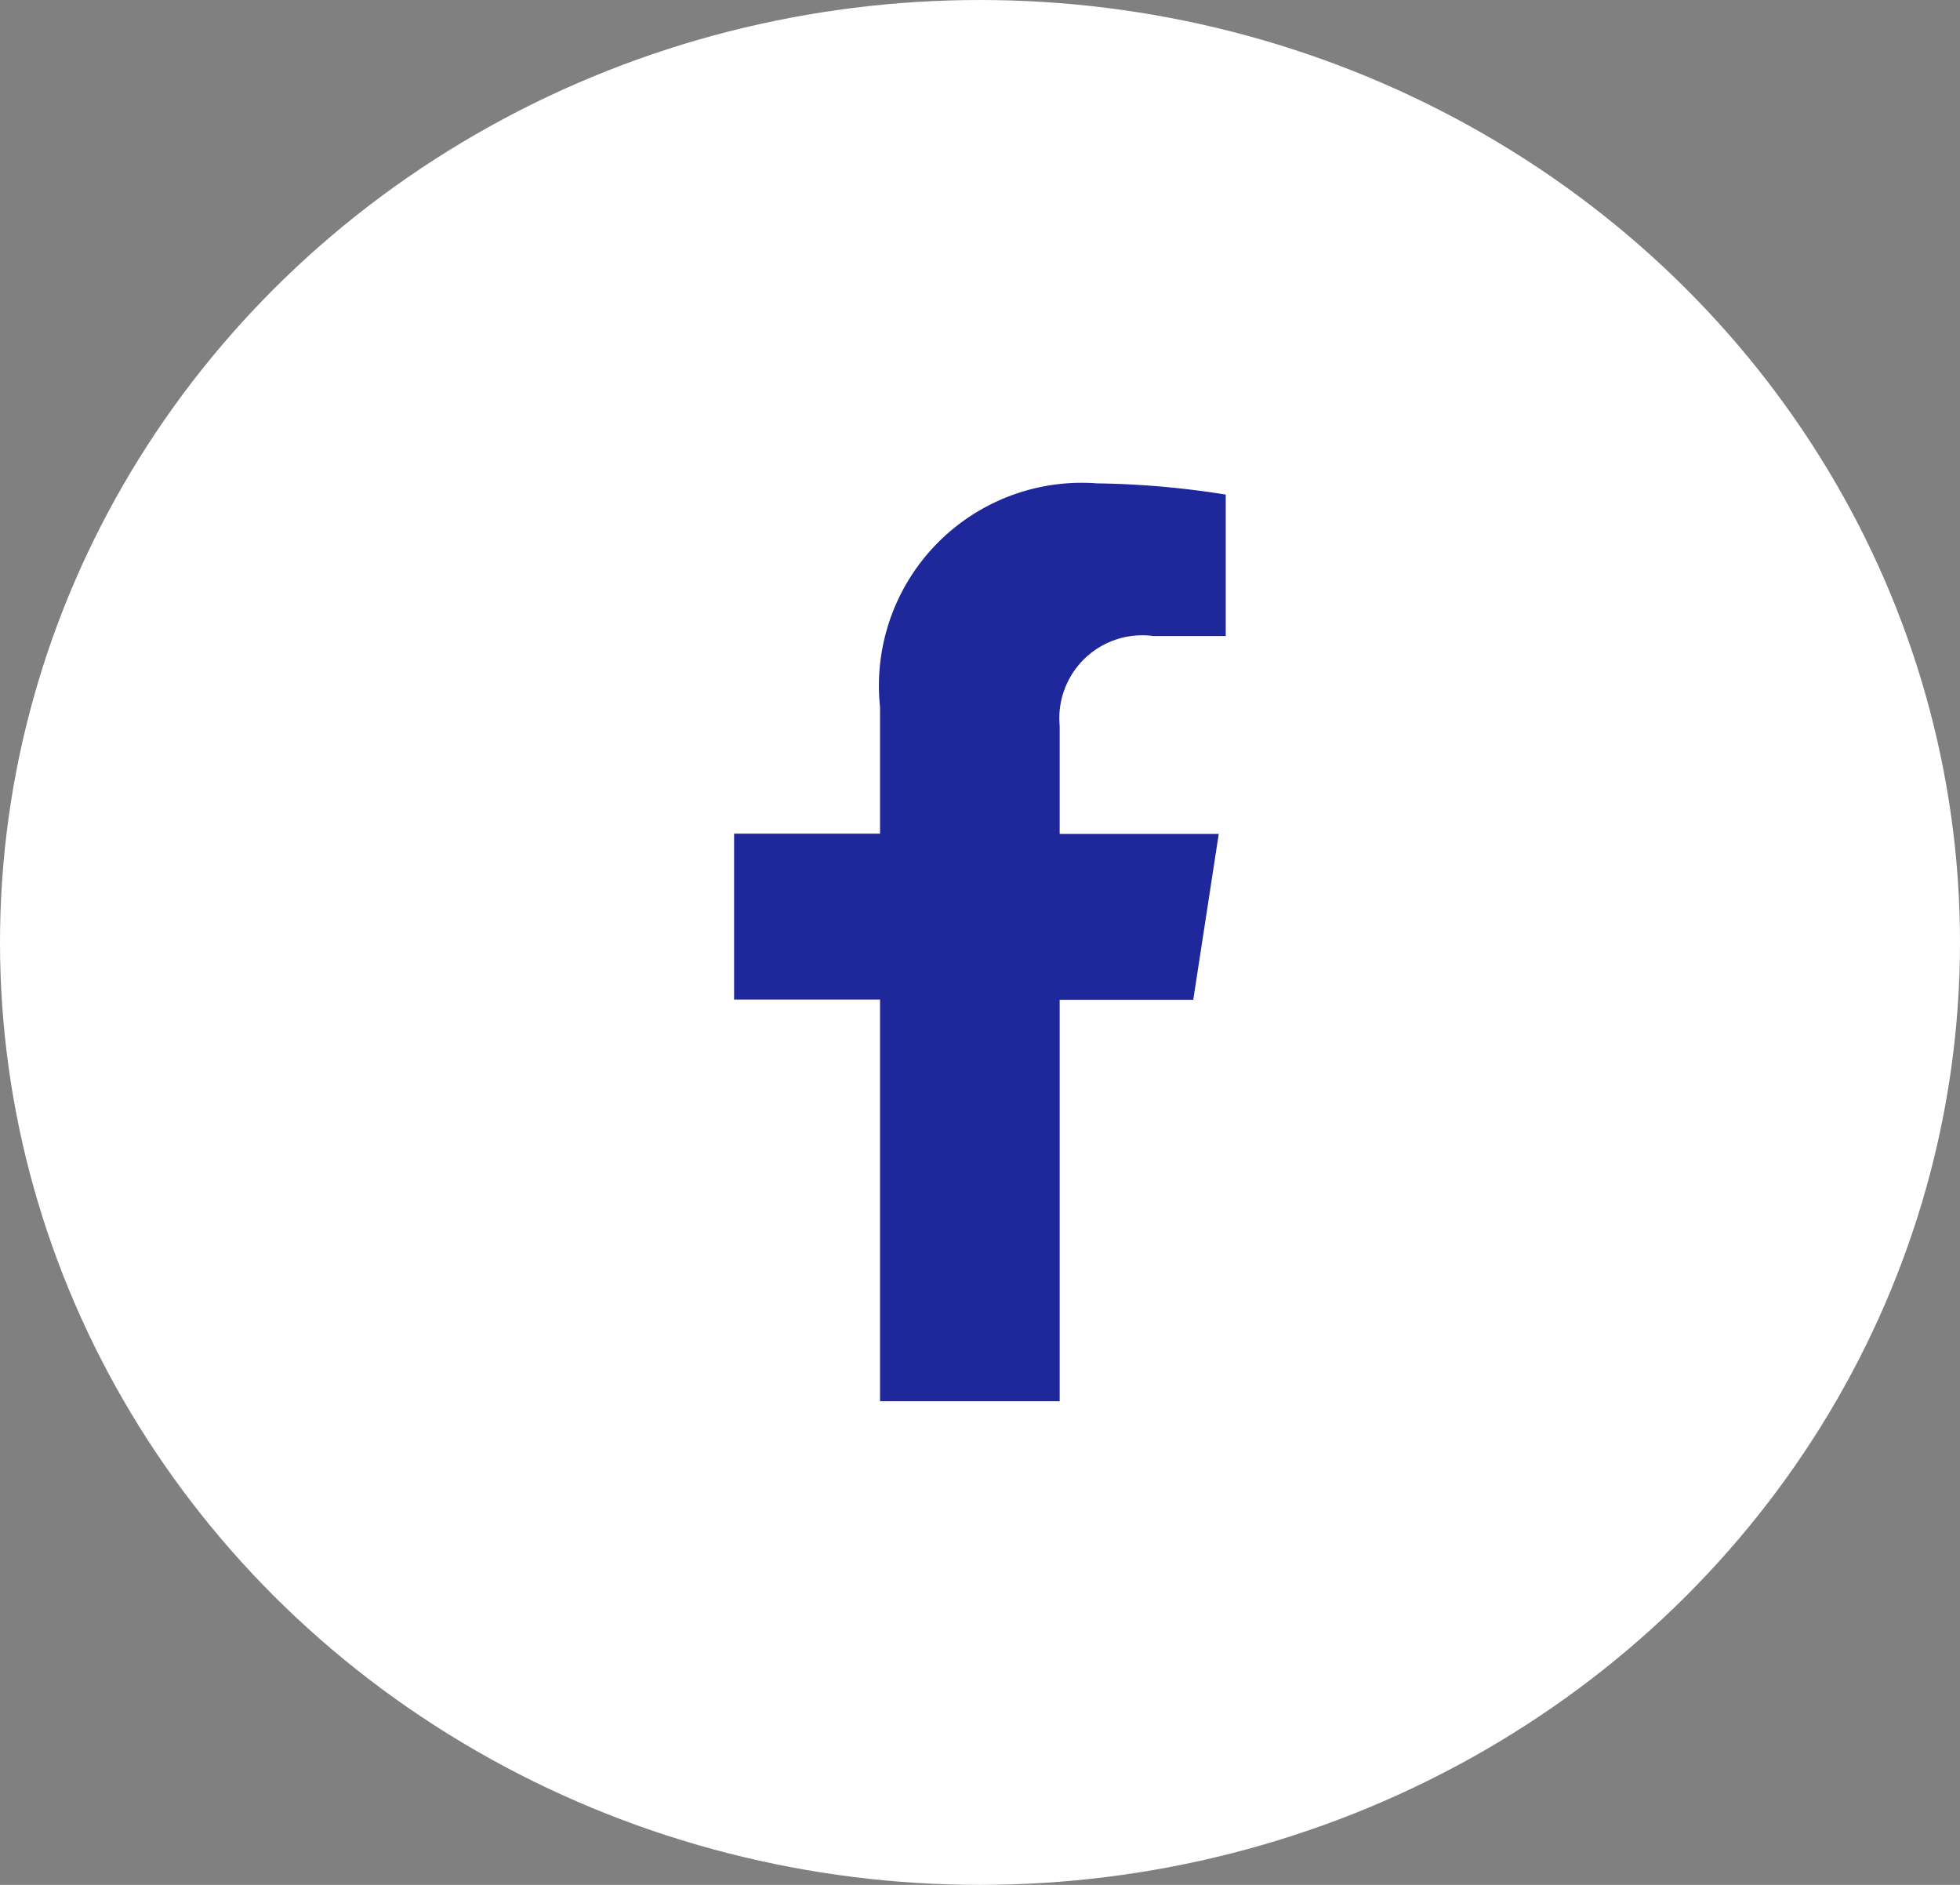 <svg xmlns="http://www.w3.org/2000/svg" width="26" height="25" viewBox="0 0 26 25">
  <rect x="0" y="0" width="26" height="25" fill="#808080" stroke="none"/>
  <g id="Group_22" data-name="Group 22" transform="translate(-1297 -2758)">
    <ellipse id="Ellipse_9" data-name="Ellipse 9" cx="13" cy="12.5" rx="13" ry="12.5" transform="translate(1297 2758)" fill="#fff"/>
    <path id="Icon_awesome-facebook-f" data-name="Icon awesome-facebook-f" d="M7.7,6.85l.338-2.2H5.928V3.216A1.1,1.1,0,0,1,7.17,2.025h.961V.149A11.724,11.724,0,0,0,6.425,0a2.691,2.691,0,0,0-2.88,2.966v1.68H1.609v2.2H3.545v5.328H5.928V6.85Z" transform="translate(1305.129 2764.411)" fill="#1e289b"/>
  </g>
</svg>
